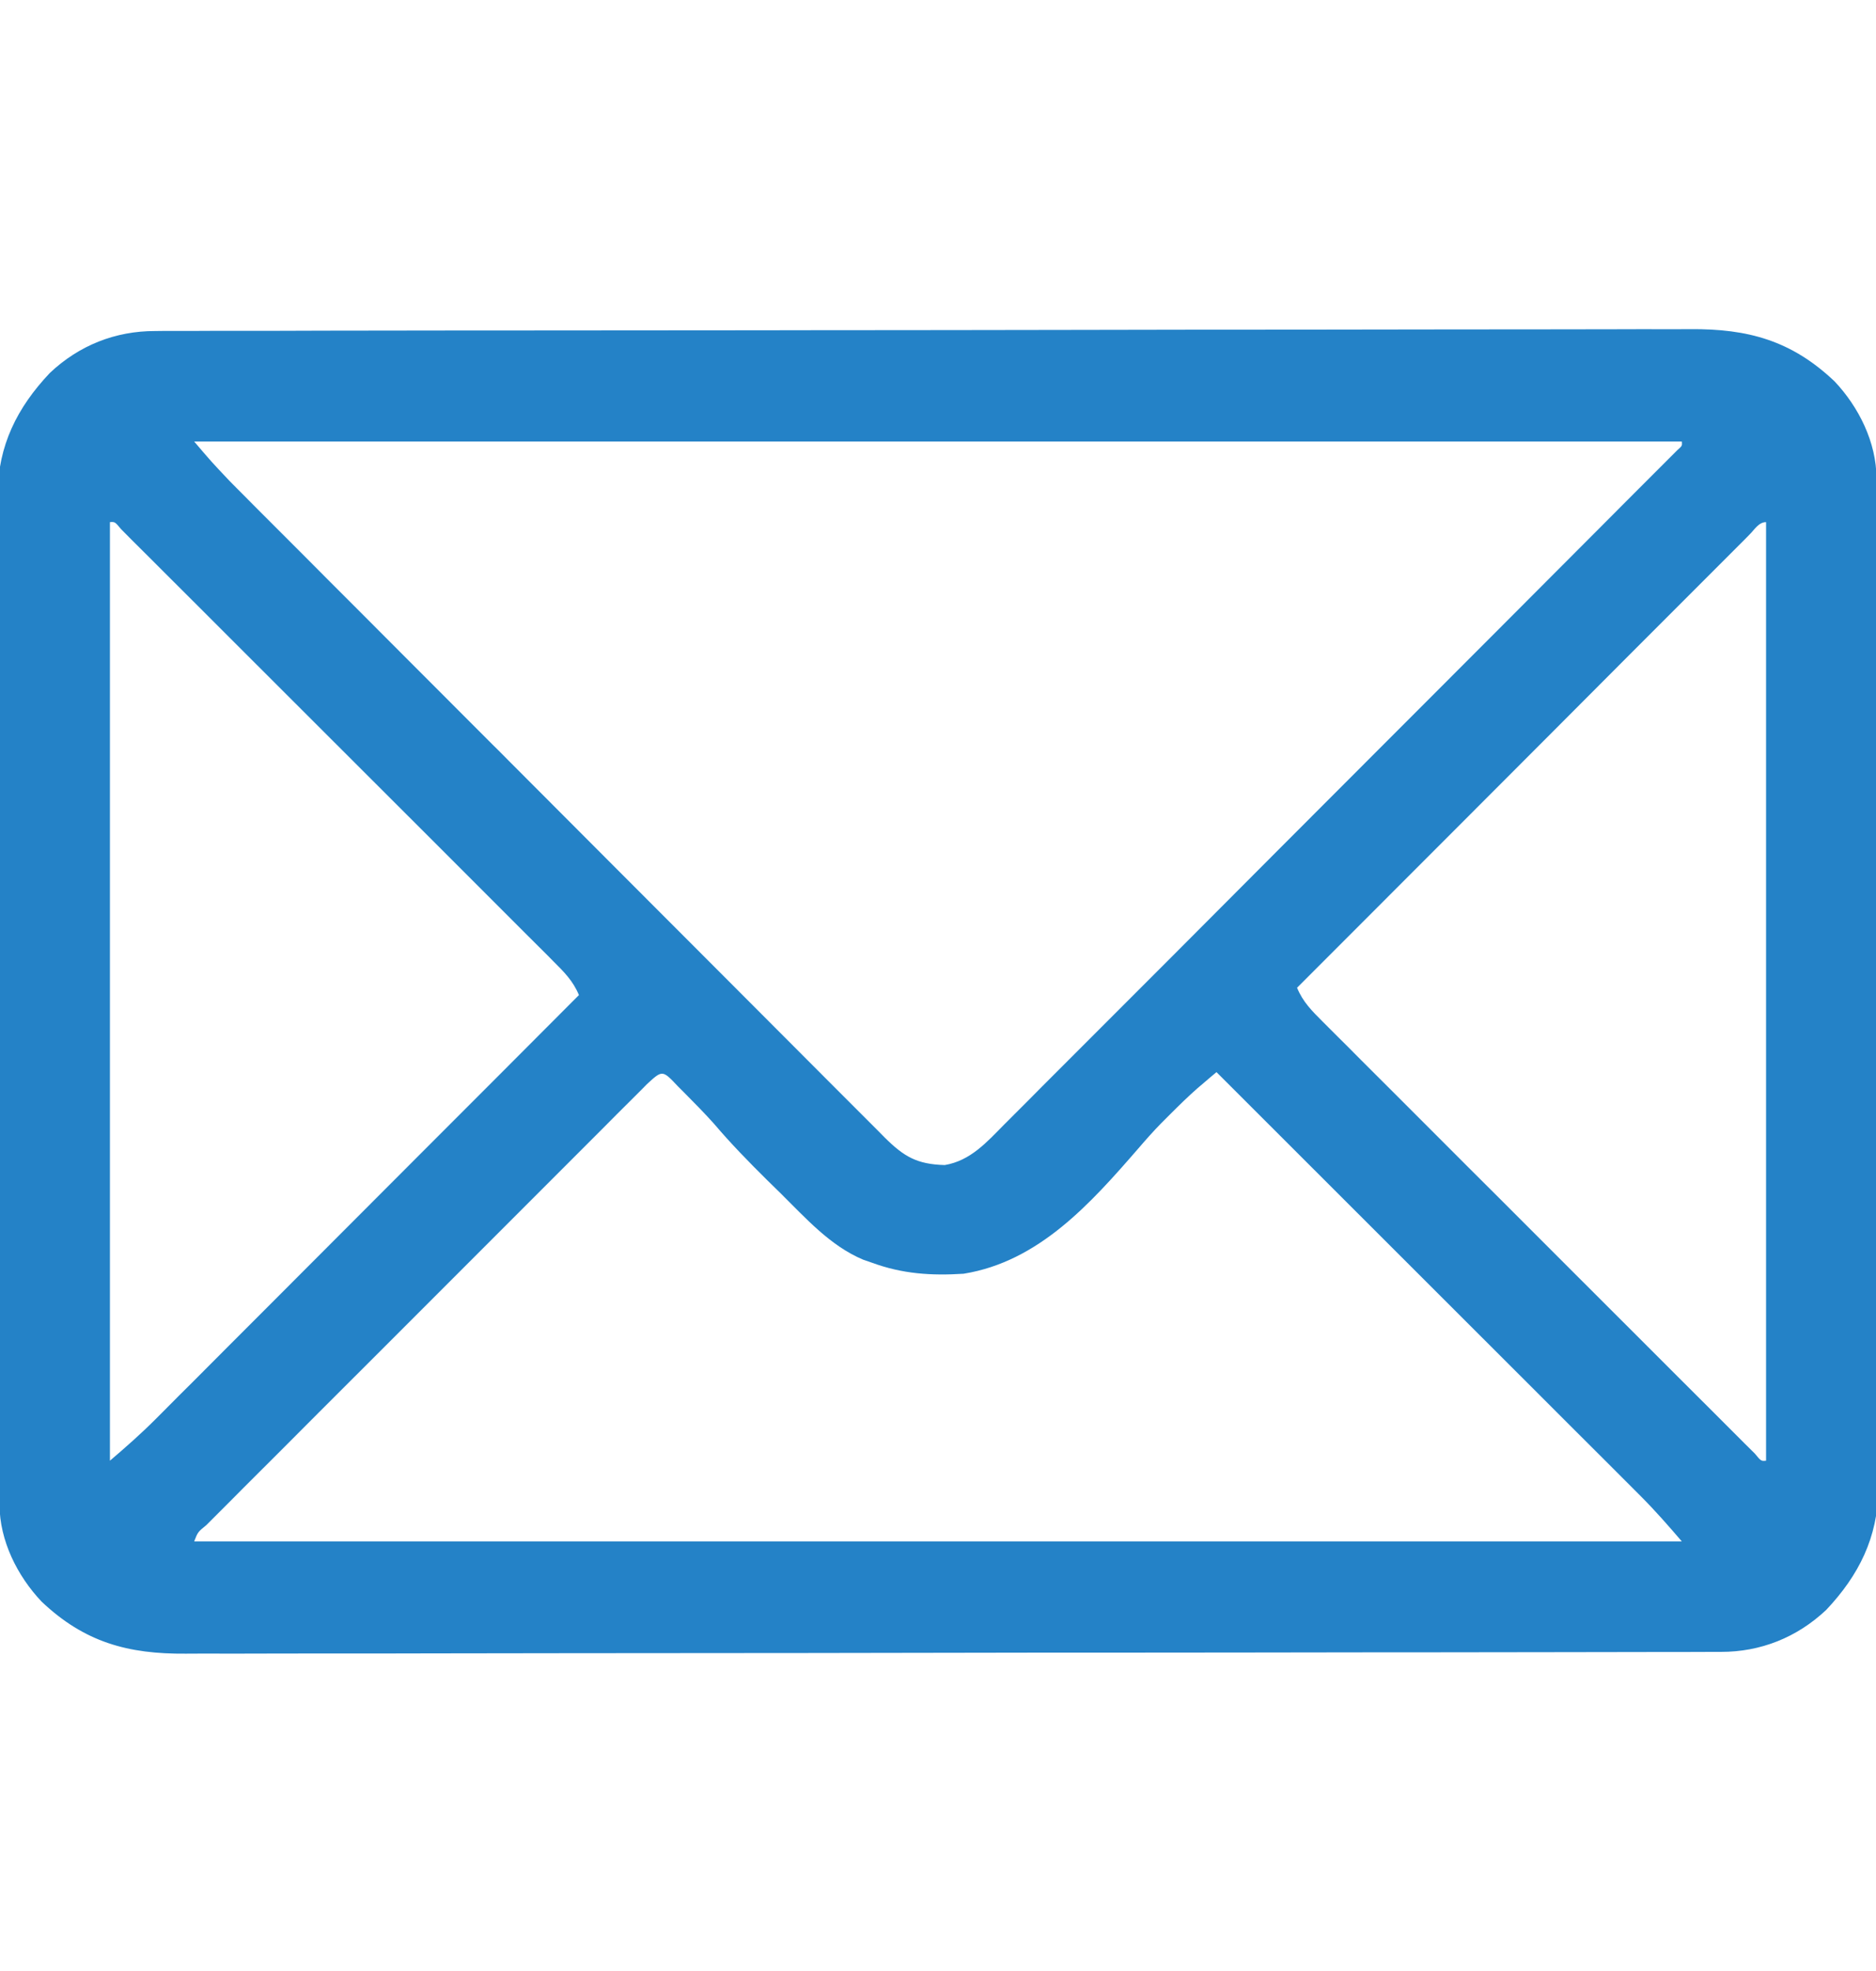 <svg width="20" height="21" viewBox="0 0 20 21" fill="none" xmlns="http://www.w3.org/2000/svg">
<g clip-path="url(#clip0_260_5937)">
<path d="M1.655 3.527C1.684 3.527 1.713 3.526 1.743 3.526C1.841 3.526 1.94 3.526 2.038 3.526C2.109 3.526 2.18 3.526 2.251 3.525C2.447 3.525 2.642 3.525 2.838 3.525C3.048 3.524 3.259 3.524 3.47 3.523C3.979 3.523 4.488 3.522 4.997 3.521C5.141 3.521 5.285 3.521 5.428 3.521C6.321 3.52 7.214 3.519 8.107 3.519C8.314 3.519 8.521 3.518 8.728 3.518C8.779 3.518 8.831 3.518 8.884 3.518C9.716 3.518 10.549 3.516 11.382 3.515C12.237 3.513 13.091 3.512 13.946 3.512C14.426 3.512 14.906 3.511 15.386 3.51C15.795 3.509 16.204 3.509 16.613 3.509C16.821 3.509 17.03 3.509 17.238 3.508C17.43 3.507 17.621 3.507 17.812 3.508C17.881 3.508 17.95 3.508 18.019 3.507C18.635 3.502 19.099 3.628 19.558 4.063C19.817 4.337 20.004 4.714 20.005 5.094C20.006 5.133 20.006 5.173 20.006 5.213C20.006 5.278 20.006 5.278 20.006 5.345C20.006 5.391 20.006 5.437 20.006 5.484C20.007 5.612 20.007 5.74 20.007 5.868C20.008 6.005 20.008 6.143 20.009 6.281C20.009 6.614 20.01 6.947 20.011 7.28C20.011 7.374 20.011 7.468 20.011 7.562C20.012 8.147 20.013 8.732 20.013 9.317C20.013 9.452 20.014 9.588 20.014 9.723C20.014 9.757 20.014 9.79 20.014 9.825C20.014 10.37 20.016 10.915 20.017 11.459C20.019 12.019 20.02 12.579 20.02 13.138C20.02 13.452 20.021 13.766 20.022 14.081C20.023 14.348 20.023 14.616 20.023 14.883C20.023 15.02 20.023 15.156 20.024 15.292C20.025 15.441 20.024 15.589 20.024 15.737C20.024 15.78 20.025 15.822 20.025 15.866C20.02 16.38 19.817 16.784 19.47 17.152C19.157 17.447 18.769 17.601 18.345 17.6C18.316 17.6 18.287 17.6 18.257 17.6C18.159 17.601 18.06 17.601 17.962 17.601C17.891 17.601 17.82 17.601 17.749 17.601C17.553 17.602 17.358 17.602 17.162 17.602C16.952 17.602 16.741 17.603 16.53 17.603C16.021 17.604 15.512 17.605 15.003 17.605C14.859 17.605 14.715 17.605 14.572 17.605C13.679 17.607 12.786 17.607 11.893 17.608C11.686 17.608 11.479 17.608 11.272 17.608C11.195 17.608 11.195 17.608 11.117 17.608C10.284 17.609 9.451 17.61 8.618 17.612C7.763 17.613 6.909 17.614 6.054 17.614C5.574 17.615 5.094 17.615 4.614 17.616C4.205 17.617 3.796 17.618 3.387 17.617C3.179 17.617 2.97 17.617 2.762 17.618C2.57 17.619 2.379 17.619 2.188 17.618C2.119 17.618 2.05 17.619 1.981 17.619C1.365 17.624 0.901 17.498 0.443 17.064C0.183 16.789 -0.004 16.413 -0.005 16.033C-0.006 15.993 -0.006 15.954 -0.006 15.913C-0.006 15.87 -0.006 15.826 -0.006 15.782C-0.006 15.736 -0.006 15.69 -0.007 15.642C-0.007 15.514 -0.007 15.387 -0.007 15.259C-0.008 15.121 -0.008 14.983 -0.008 14.845C-0.009 14.512 -0.01 14.179 -0.011 13.846C-0.011 13.752 -0.011 13.658 -0.011 13.564C-0.012 12.979 -0.013 12.395 -0.013 11.81C-0.013 11.674 -0.014 11.539 -0.014 11.403C-0.014 11.37 -0.014 11.336 -0.014 11.302C-0.014 10.757 -0.016 10.212 -0.017 9.667C-0.019 9.108 -0.02 8.548 -0.02 7.988C-0.02 7.674 -0.021 7.36 -0.022 7.046C-0.023 6.778 -0.023 6.511 -0.023 6.243C-0.023 6.107 -0.023 5.971 -0.024 5.834C-0.025 5.686 -0.024 5.538 -0.024 5.389C-0.024 5.347 -0.025 5.304 -0.025 5.26C-0.02 4.746 0.183 4.342 0.531 3.974C0.843 3.679 1.231 3.526 1.655 3.527ZM2.07 4.704C2.254 4.92 2.254 4.92 2.448 5.125C2.474 5.151 2.5 5.178 2.526 5.204C2.568 5.246 2.568 5.246 2.61 5.288C2.64 5.319 2.67 5.349 2.701 5.38C2.802 5.48 2.902 5.581 3.002 5.681C3.074 5.753 3.146 5.826 3.219 5.898C3.414 6.094 3.609 6.29 3.805 6.485C3.927 6.608 4.049 6.73 4.171 6.852C4.51 7.191 4.848 7.53 5.186 7.868C5.208 7.89 5.23 7.911 5.252 7.934C5.274 7.955 5.295 7.977 5.318 7.999C5.361 8.043 5.405 8.087 5.449 8.131C5.471 8.153 5.493 8.175 5.515 8.197C5.869 8.551 6.222 8.905 6.575 9.259C6.938 9.622 7.301 9.986 7.664 10.349C7.868 10.553 8.071 10.757 8.275 10.961C8.466 11.153 8.658 11.345 8.849 11.536C8.92 11.606 8.99 11.677 9.06 11.747C9.156 11.843 9.252 11.939 9.348 12.035C9.376 12.063 9.403 12.091 9.432 12.12C9.637 12.323 9.775 12.405 10.072 12.413C10.346 12.367 10.519 12.17 10.705 11.982C10.736 11.951 10.767 11.92 10.799 11.888C10.903 11.785 11.006 11.681 11.109 11.577C11.184 11.503 11.258 11.429 11.332 11.354C11.513 11.174 11.694 10.993 11.874 10.812C12.084 10.601 12.294 10.391 12.505 10.181C12.88 9.805 13.255 9.43 13.629 9.054C13.993 8.689 14.357 8.325 14.722 7.96C14.744 7.938 14.766 7.916 14.79 7.892C14.835 7.847 14.88 7.802 14.925 7.757C14.948 7.734 14.97 7.712 14.993 7.689C15.015 7.667 15.037 7.644 15.06 7.622C15.407 7.275 15.754 6.927 16.101 6.58C16.226 6.454 16.352 6.328 16.478 6.202C16.677 6.003 16.877 5.803 17.076 5.603C17.167 5.512 17.258 5.421 17.349 5.329C17.448 5.231 17.547 5.132 17.645 5.033C17.674 5.004 17.703 4.975 17.733 4.945C17.773 4.905 17.773 4.905 17.813 4.865C17.835 4.842 17.858 4.819 17.882 4.796C17.934 4.75 17.934 4.75 17.93 4.704C12.696 4.704 7.463 4.704 2.07 4.704ZM1.172 5.563C1.172 8.863 1.172 12.163 1.172 15.563C1.342 15.418 1.501 15.278 1.658 15.121C1.677 15.102 1.697 15.082 1.717 15.062C1.781 14.998 1.846 14.933 1.91 14.868C1.957 14.822 2.003 14.775 2.05 14.729C2.176 14.603 2.302 14.477 2.427 14.351C2.559 14.219 2.691 14.087 2.823 13.955C3.072 13.706 3.321 13.456 3.57 13.207C3.854 12.923 4.138 12.639 4.421 12.355C5.005 11.771 5.589 11.187 6.172 10.602C6.11 10.452 6.014 10.356 5.899 10.242C5.869 10.212 5.869 10.212 5.839 10.181C5.772 10.114 5.705 10.047 5.637 9.98C5.589 9.932 5.541 9.884 5.493 9.836C5.363 9.705 5.232 9.575 5.101 9.444C4.964 9.308 4.828 9.171 4.692 9.035C4.462 8.806 4.233 8.577 4.004 8.348C3.738 8.083 3.473 7.818 3.208 7.553C2.953 7.298 2.698 7.043 2.443 6.789C2.334 6.68 2.226 6.571 2.117 6.463C1.989 6.335 1.861 6.207 1.733 6.08C1.686 6.033 1.639 5.986 1.592 5.939C1.528 5.875 1.464 5.811 1.4 5.748C1.365 5.712 1.329 5.676 1.292 5.639C1.225 5.559 1.225 5.559 1.172 5.563ZM18.654 5.693C18.625 5.722 18.625 5.722 18.596 5.752C18.576 5.772 18.555 5.792 18.535 5.813C18.466 5.881 18.398 5.95 18.329 6.019C18.28 6.068 18.232 6.116 18.183 6.165C18.049 6.298 17.916 6.432 17.783 6.565C17.645 6.704 17.506 6.843 17.366 6.982C17.103 7.246 16.84 7.509 16.577 7.773C16.277 8.073 15.977 8.373 15.678 8.673C15.061 9.29 14.445 9.907 13.828 10.524C13.89 10.675 13.986 10.77 14.101 10.885C14.131 10.915 14.131 10.915 14.161 10.945C14.228 11.013 14.296 11.079 14.363 11.146C14.411 11.194 14.459 11.243 14.507 11.291C14.637 11.421 14.768 11.552 14.899 11.682C15.036 11.819 15.172 11.955 15.308 12.091C15.537 12.321 15.767 12.55 15.996 12.778C16.262 13.043 16.527 13.309 16.792 13.574C17.047 13.829 17.302 14.083 17.557 14.338C17.666 14.447 17.774 14.555 17.883 14.664C18.011 14.791 18.139 14.919 18.267 15.047C18.314 15.094 18.361 15.14 18.408 15.188C18.471 15.251 18.535 15.315 18.599 15.379C18.635 15.415 18.671 15.45 18.708 15.487C18.775 15.568 18.775 15.568 18.828 15.563C18.828 12.263 18.828 8.963 18.828 5.563C18.75 5.563 18.706 5.641 18.654 5.693ZM6.896 11.552C6.868 11.581 6.868 11.581 6.838 11.611C6.818 11.631 6.798 11.651 6.777 11.672C6.708 11.74 6.64 11.809 6.571 11.877C6.523 11.926 6.474 11.975 6.425 12.024C6.292 12.157 6.159 12.29 6.026 12.423C5.887 12.562 5.748 12.701 5.609 12.84C5.375 13.073 5.142 13.307 4.909 13.54C4.639 13.81 4.368 14.081 4.098 14.351C3.866 14.582 3.635 14.814 3.403 15.045C3.265 15.184 3.126 15.322 2.988 15.461C2.858 15.591 2.728 15.721 2.597 15.851C2.55 15.899 2.502 15.947 2.454 15.995C2.388 16.06 2.323 16.125 2.258 16.191C2.239 16.21 2.22 16.229 2.2 16.249C2.109 16.323 2.109 16.323 2.07 16.423C7.304 16.423 12.537 16.423 17.93 16.423C17.784 16.253 17.645 16.094 17.488 15.937C17.458 15.908 17.458 15.908 17.429 15.878C17.364 15.813 17.299 15.749 17.235 15.684C17.188 15.638 17.142 15.591 17.095 15.544C16.969 15.418 16.843 15.293 16.717 15.167C16.585 15.035 16.453 14.904 16.322 14.772C16.072 14.523 15.823 14.273 15.573 14.024C15.289 13.741 15.005 13.457 14.721 13.173C14.137 12.589 13.553 12.006 12.969 11.423C12.925 11.459 12.882 11.496 12.839 11.533C12.815 11.554 12.791 11.574 12.766 11.595C12.667 11.682 12.573 11.774 12.48 11.867C12.446 11.901 12.412 11.935 12.377 11.97C12.293 12.056 12.214 12.145 12.136 12.236C11.627 12.822 11.075 13.442 10.273 13.571C9.929 13.593 9.621 13.573 9.297 13.454C9.266 13.443 9.236 13.433 9.204 13.422C8.85 13.274 8.589 12.977 8.32 12.712C8.273 12.666 8.226 12.62 8.179 12.574C7.983 12.38 7.792 12.185 7.613 11.974C7.509 11.858 7.4 11.748 7.29 11.637C7.269 11.616 7.248 11.595 7.226 11.573C7.062 11.399 7.062 11.399 6.896 11.552Z" fill="#2482c7"/>
</g>
<defs>
<clipPath id="clip0_260_5937">
<rect width="20" height="20" fill="white" transform="translate(0 0.563)"/>
</clipPath>
</defs>
</svg>
